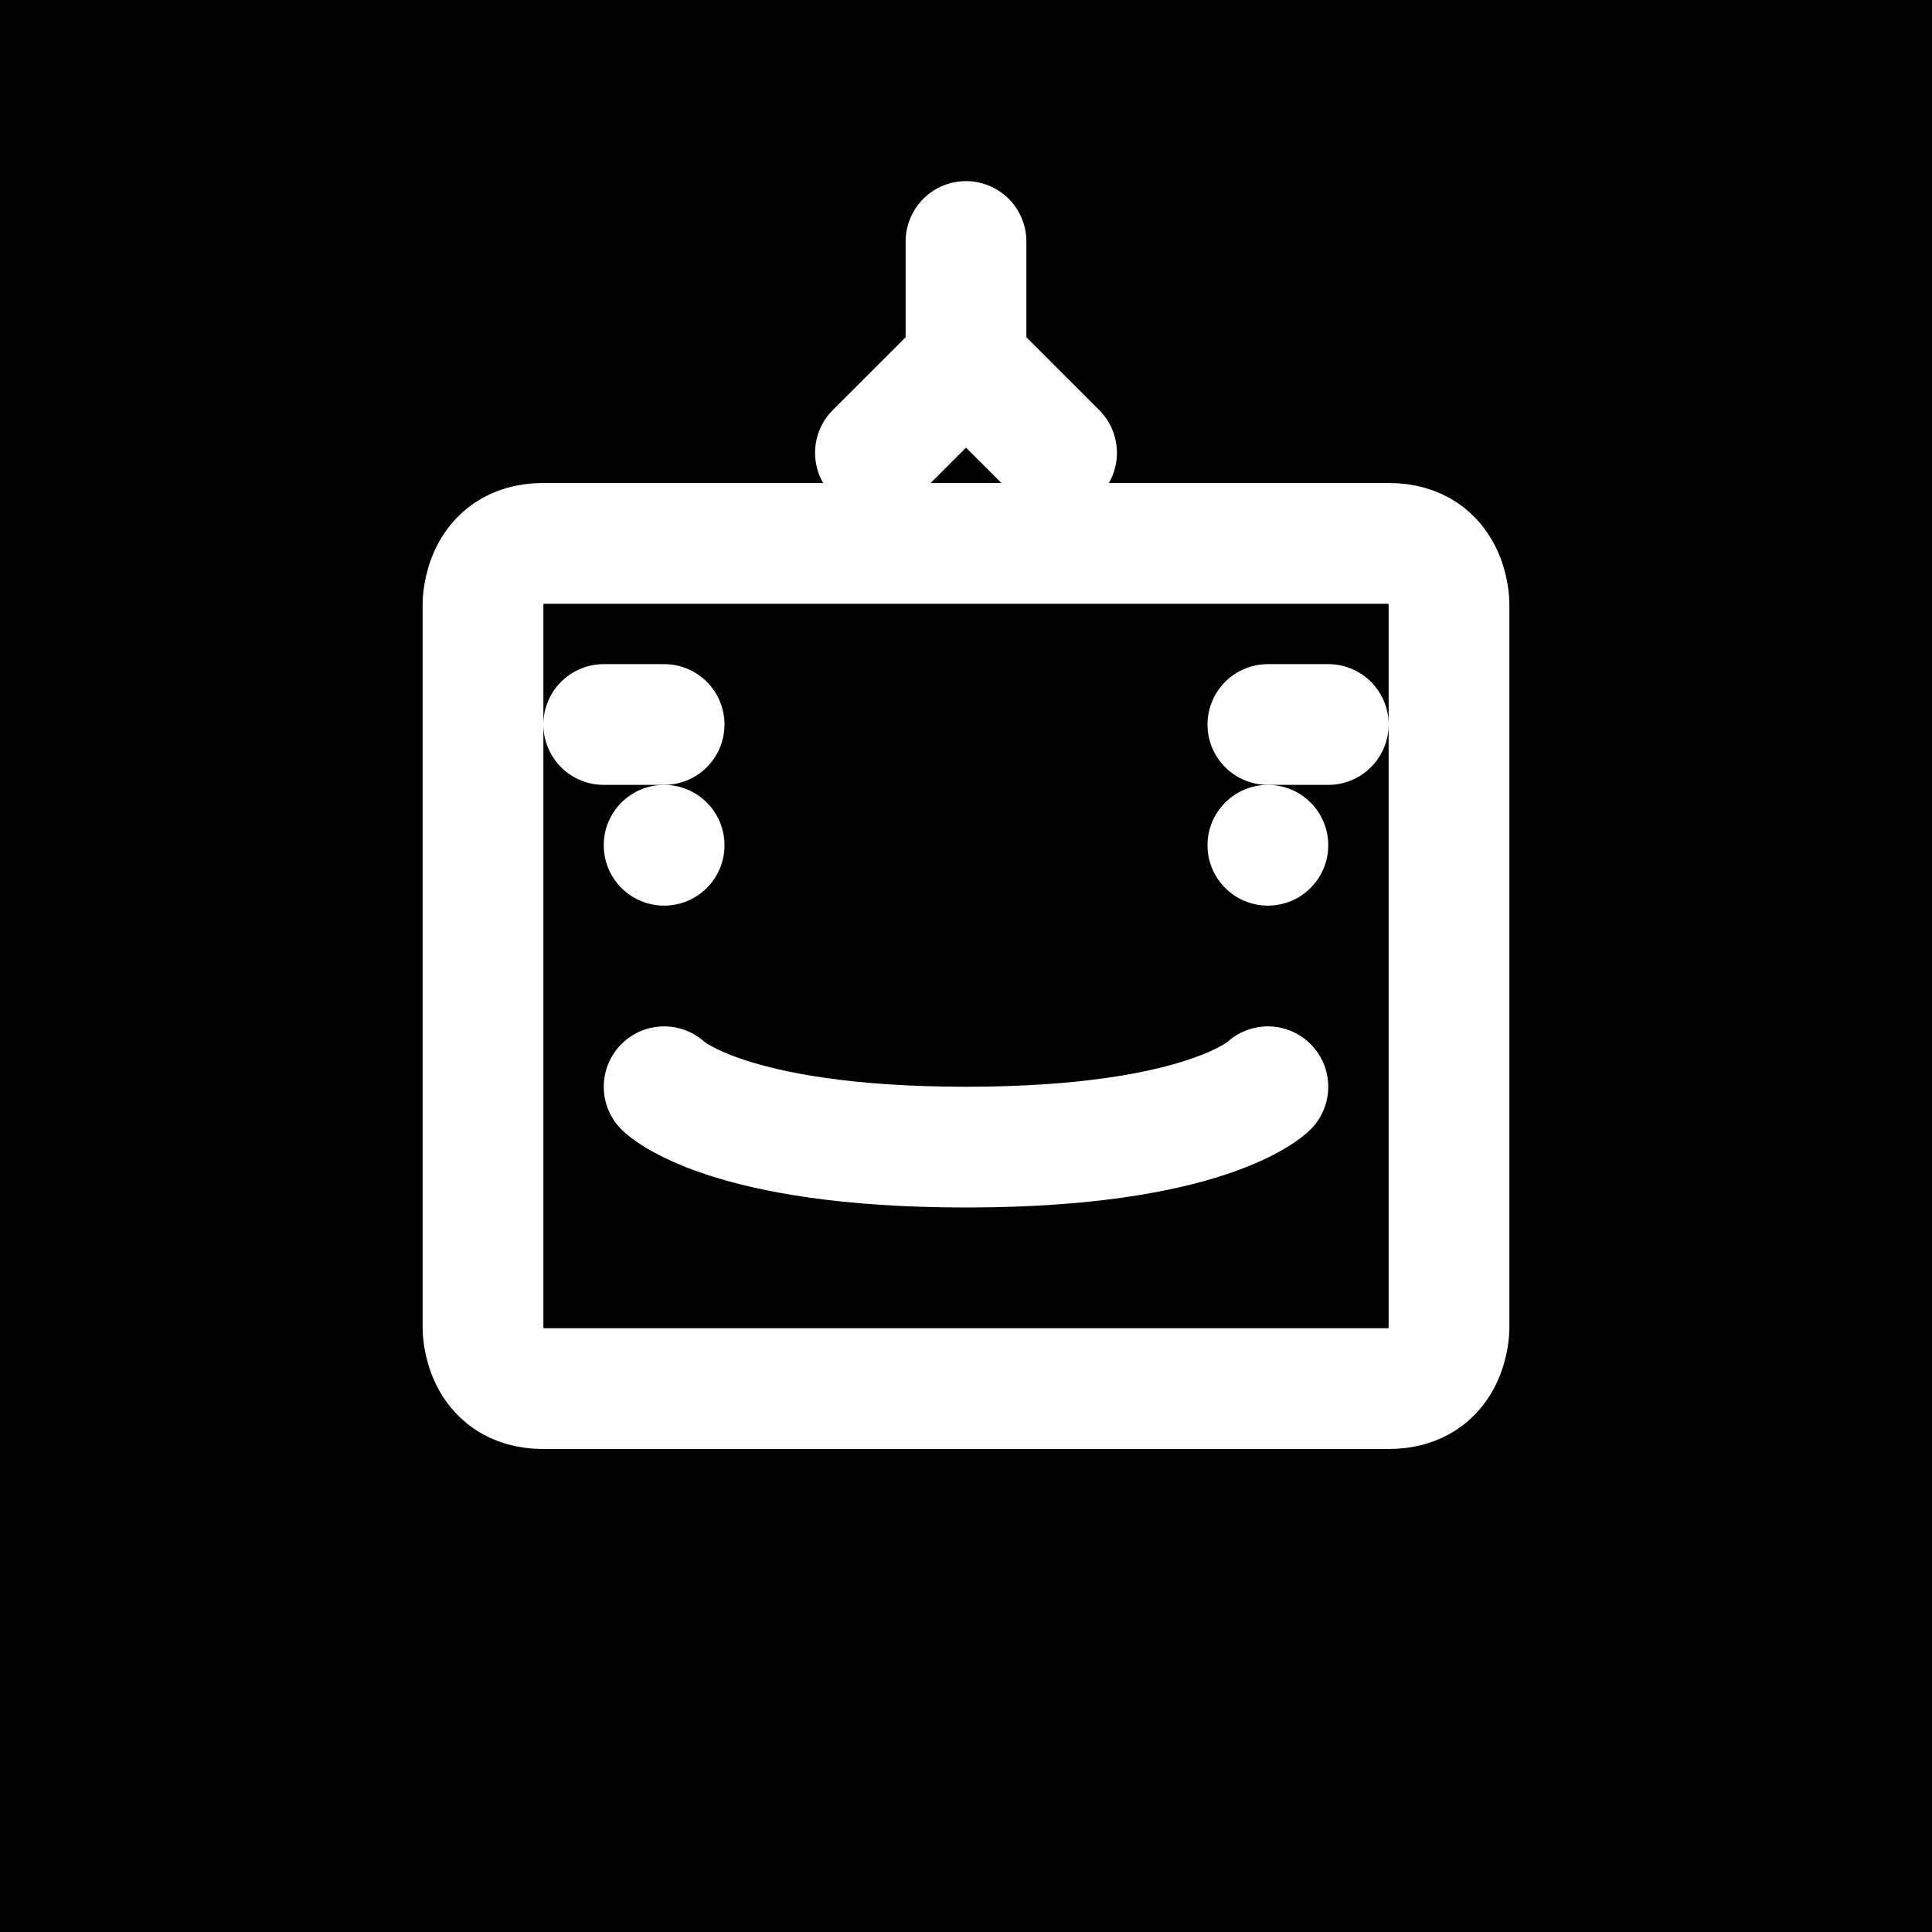 <svg width="32" height="32" viewBox="0 0 32 32" fill="none" xmlns="http://www.w3.org/2000/svg">
  <rect width="32" height="32" fill="black"/>
  <path d="M16 6L17.5 7.5M16 6L14.5 7.5M16 6V4M10 12H11M21 12H22M11 18C11 18 12 19 16 19C20 19 21 18 21 18M8 10C8 10 8 9 9 9H23C24 9 24 10 24 10V22C24 22 24 23 23 23H9C8 23 8 22 8 22V10Z" stroke="white" stroke-width="2" stroke-linecap="round" stroke-linejoin="round"/>
  <circle cx="11" cy="14" r="1" fill="white"/>
  <circle cx="21" cy="14" r="1" fill="white"/>
</svg>